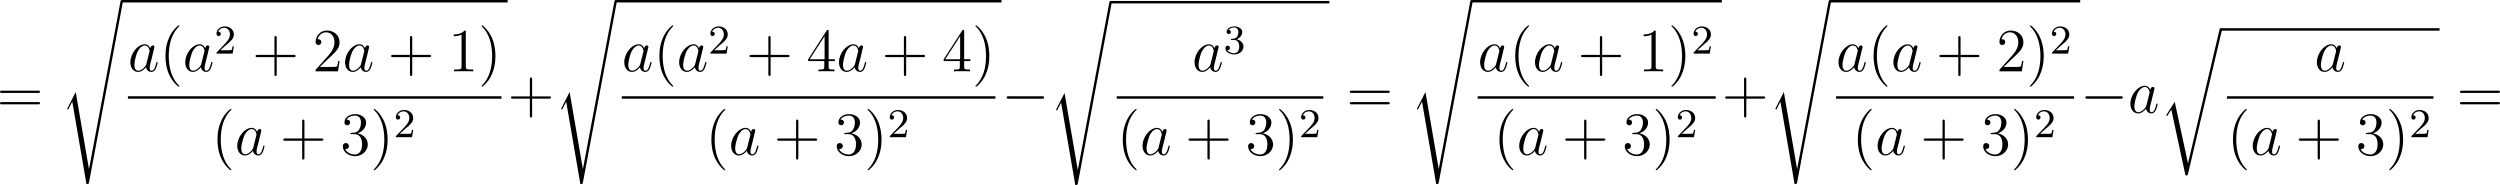 <?xml version='1.0' encoding='UTF-8'?>
<!-- Generated by CodeCogs with dvisvgm 3.2.2 -->
<svg version='1.1' xmlns='http://www.w3.org/2000/svg' xmlns:xlink='http://www.w3.org/1999/xlink' width='550.6pt' height='40.741pt' viewBox='-.167 -.336 550.6 40.741'>
<defs>
<path id='g4-40' d='M3.885 2.905C3.885 2.869 3.885 2.845 3.682 2.642C2.487 1.435 1.817-.538 1.817-2.977C1.817-5.296 2.379-7.293 3.766-8.703C3.885-8.811 3.885-8.835 3.885-8.871C3.885-8.942 3.826-8.966 3.778-8.966C3.622-8.966 2.642-8.106 2.056-6.934C1.447-5.727 1.172-4.447 1.172-2.977C1.172-1.913 1.339-.49 1.961 .789C2.666 2.224 3.646 3.001 3.778 3.001C3.826 3.001 3.885 2.977 3.885 2.905Z'/>
<path id='g4-41' d='M3.371-2.977C3.371-3.885 3.252-5.368 2.582-6.755C1.877-8.189 .897-8.966 .765-8.966C.717-8.966 .658-8.942 .658-8.871C.658-8.835 .658-8.811 .861-8.608C2.056-7.4 2.726-5.428 2.726-2.989C2.726-.669 2.164 1.327 .777 2.738C.658 2.845 .658 2.869 .658 2.905C.658 2.977 .717 3.001 .765 3.001C.921 3.001 1.901 2.14 2.487 .968C3.096-.251 3.371-1.542 3.371-2.977Z'/>
<path id='g4-43' d='M4.77-2.762H8.07C8.237-2.762 8.452-2.762 8.452-2.977C8.452-3.204 8.249-3.204 8.07-3.204H4.77V-6.504C4.77-6.671 4.77-6.886 4.555-6.886C4.328-6.886 4.328-6.683 4.328-6.504V-3.204H1.028C.861-3.204 .646-3.204 .646-2.989C.646-2.762 .849-2.762 1.028-2.762H4.328V.538C4.328 .705 4.328 .921 4.543 .921C4.77 .921 4.77 .717 4.77 .538V-2.762Z'/>
<path id='g4-49' d='M3.443-7.663C3.443-7.938 3.443-7.95 3.204-7.95C2.917-7.627 2.319-7.185 1.088-7.185V-6.838C1.363-6.838 1.961-6.838 2.618-7.149V-.921C2.618-.49 2.582-.347 1.53-.347H1.16V0C1.482-.024 2.642-.024 3.037-.024S4.579-.024 4.902 0V-.347H4.531C3.479-.347 3.443-.49 3.443-.921V-7.663Z'/>
<path id='g4-50' d='M5.26-2.008H4.997C4.961-1.805 4.866-1.148 4.746-.956C4.663-.849 3.981-.849 3.622-.849H1.411C1.733-1.124 2.463-1.889 2.774-2.176C4.591-3.85 5.26-4.471 5.26-5.655C5.26-7.03 4.172-7.95 2.786-7.95S.586-6.767 .586-5.738C.586-5.129 1.112-5.129 1.148-5.129C1.399-5.129 1.71-5.308 1.71-5.691C1.71-6.025 1.482-6.253 1.148-6.253C1.04-6.253 1.016-6.253 .98-6.241C1.207-7.054 1.853-7.603 2.63-7.603C3.646-7.603 4.268-6.755 4.268-5.655C4.268-4.639 3.682-3.754 3.001-2.989L.586-.287V0H4.949L5.26-2.008Z'/>
<path id='g4-51' d='M2.2-4.292C1.997-4.28 1.949-4.268 1.949-4.16C1.949-4.041 2.008-4.041 2.224-4.041H2.774C3.79-4.041 4.244-3.204 4.244-2.056C4.244-.49 3.431-.072 2.845-.072C2.271-.072 1.291-.347 .944-1.136C1.327-1.076 1.674-1.291 1.674-1.722C1.674-2.068 1.423-2.307 1.088-2.307C.801-2.307 .49-2.14 .49-1.686C.49-.622 1.554 .251 2.881 .251C4.304 .251 5.356-.837 5.356-2.044C5.356-3.144 4.471-4.005 3.324-4.208C4.364-4.507 5.033-5.38 5.033-6.312C5.033-7.257 4.053-7.95 2.893-7.95C1.698-7.95 .813-7.221 .813-6.348C.813-5.87 1.184-5.774 1.363-5.774C1.614-5.774 1.901-5.954 1.901-6.312C1.901-6.695 1.614-6.862 1.351-6.862C1.279-6.862 1.255-6.862 1.219-6.85C1.674-7.663 2.798-7.663 2.857-7.663C3.252-7.663 4.029-7.484 4.029-6.312C4.029-6.085 3.993-5.416 3.646-4.902C3.288-4.376 2.881-4.34 2.558-4.328L2.2-4.292Z'/>
<path id='g4-52' d='M4.316-7.783C4.316-8.01 4.316-8.07 4.148-8.07C4.053-8.07 4.017-8.07 3.921-7.926L.323-2.343V-1.997H3.467V-.909C3.467-.466 3.443-.347 2.57-.347H2.331V0C2.606-.024 3.551-.024 3.885-.024S5.177-.024 5.452 0V-.347H5.212C4.352-.347 4.316-.466 4.316-.909V-1.997H5.523V-2.343H4.316V-7.783ZM3.527-6.85V-2.343H.622L3.527-6.85Z'/>
<path id='g4-61' d='M8.07-3.873C8.237-3.873 8.452-3.873 8.452-4.089C8.452-4.316 8.249-4.316 8.07-4.316H1.028C.861-4.316 .646-4.316 .646-4.101C.646-3.873 .849-3.873 1.028-3.873H8.07ZM8.07-1.65C8.237-1.65 8.452-1.65 8.452-1.865C8.452-2.092 8.249-2.092 8.07-2.092H1.028C.861-2.092 .646-2.092 .646-1.877C.646-1.65 .849-1.65 1.028-1.65H8.07Z'/>
<path id='g1-0' d='M7.878-2.75C8.082-2.75 8.297-2.75 8.297-2.989S8.082-3.228 7.878-3.228H1.411C1.207-3.228 .992-3.228 .992-2.989S1.207-2.75 1.411-2.75H7.878Z'/>
<path id='g3-50' d='M2.248-1.626C2.375-1.745 2.71-2.008 2.837-2.12C3.332-2.574 3.802-3.013 3.802-3.738C3.802-4.686 3.005-5.3 2.008-5.3C1.052-5.3 .422-4.575 .422-3.866C.422-3.475 .733-3.419 .845-3.419C1.012-3.419 1.259-3.539 1.259-3.842C1.259-4.256 .861-4.256 .765-4.256C.996-4.838 1.53-5.037 1.921-5.037C2.662-5.037 3.045-4.407 3.045-3.738C3.045-2.909 2.463-2.303 1.522-1.339L.518-.303C.422-.215 .422-.199 .422 0H3.571L3.802-1.427H3.555C3.531-1.267 3.467-.869 3.371-.717C3.324-.654 2.718-.654 2.59-.654H1.172L2.248-1.626Z'/>
<path id='g3-51' d='M2.016-2.662C2.646-2.662 3.045-2.2 3.045-1.363C3.045-.367 2.479-.072 2.056-.072C1.618-.072 1.02-.231 .741-.654C1.028-.654 1.227-.837 1.227-1.1C1.227-1.355 1.044-1.538 .789-1.538C.574-1.538 .351-1.403 .351-1.084C.351-.327 1.164 .167 2.072 .167C3.132 .167 3.873-.566 3.873-1.363C3.873-2.024 3.347-2.63 2.534-2.805C3.164-3.029 3.634-3.571 3.634-4.208S2.917-5.3 2.088-5.3C1.235-5.3 .59-4.838 .59-4.232C.59-3.937 .789-3.81 .996-3.81C1.243-3.81 1.403-3.985 1.403-4.216C1.403-4.511 1.148-4.623 .972-4.631C1.307-5.069 1.921-5.093 2.064-5.093C2.271-5.093 2.877-5.029 2.877-4.208C2.877-3.65 2.646-3.316 2.534-3.188C2.295-2.941 2.112-2.925 1.626-2.893C1.474-2.885 1.411-2.877 1.411-2.774C1.411-2.662 1.482-2.662 1.618-2.662H2.016Z'/>
<path id='g0-114' d='M5.571 25.847H5.559L2.977 13.868L1.411 16.331C1.327 16.438 1.327 16.462 1.327 16.474C1.327 16.522 1.482 16.654 1.494 16.666L2.307 15.386L5.069 28.214C5.464 28.214 5.499 28.214 5.571 27.903L12.146 .012C12.17-.072 12.194-.179 12.194-.239C12.194-.371 12.099-.478 11.955-.478C11.764-.478 11.728-.323 11.692-.155L5.571 25.847Z'/>
<path id='g0-115' d='M2.977 17.455L1.399 20.563C1.339 20.682 1.327 20.706 1.327 20.718C1.327 20.766 1.482 20.898 1.494 20.91L2.307 19.332L5.069 35.387C5.44 35.387 5.511 35.387 5.571 35.076L12.194-.239C12.194-.371 12.099-.478 11.955-.478C11.764-.478 11.728-.323 11.692-.12L5.571 32.458H5.559L2.977 17.455Z'/>
<path id='g2-97' d='M3.599-1.423C3.539-1.219 3.539-1.196 3.371-.968C3.108-.634 2.582-.12 2.02-.12C1.53-.12 1.255-.562 1.255-1.267C1.255-1.925 1.626-3.264 1.853-3.766C2.26-4.603 2.821-5.033 3.288-5.033C4.077-5.033 4.232-4.053 4.232-3.957C4.232-3.945 4.196-3.79 4.184-3.766L3.599-1.423ZM4.364-4.483C4.232-4.794 3.909-5.272 3.288-5.272C1.937-5.272 .478-3.527 .478-1.757C.478-.574 1.172 .12 1.985 .12C2.642 .12 3.204-.395 3.539-.789C3.658-.084 4.22 .12 4.579 .12S5.224-.096 5.44-.526C5.631-.933 5.798-1.662 5.798-1.71C5.798-1.769 5.75-1.817 5.679-1.817C5.571-1.817 5.559-1.757 5.511-1.578C5.332-.873 5.105-.12 4.615-.12C4.268-.12 4.244-.43 4.244-.669C4.244-.944 4.28-1.076 4.388-1.542C4.471-1.841 4.531-2.104 4.627-2.451C5.069-4.244 5.177-4.674 5.177-4.746C5.177-4.914 5.045-5.045 4.866-5.045C4.483-5.045 4.388-4.627 4.364-4.483Z'/>
</defs>
<g id='page1' transform='matrix(1.13 0 0 1.13 -44.802 -89.812)'>
<use x='38.854' y='101.17' xlink:href='#g4-61'/>
<use x='51.28' y='79.661' xlink:href='#g0-115'/>
<rect x='63.235' y='79.183' height='.478' width='75.205'/>
<use x='64.43' y='93.082' xlink:href='#g2-97'/>
<use x='70.575' y='93.082' xlink:href='#g4-40'/>
<use x='75.128' y='93.082' xlink:href='#g2-97'/>
<use x='81.273' y='89.628' xlink:href='#g3-50'/>
<use x='88.662' y='93.082' xlink:href='#g4-43'/>
<use x='100.423' y='93.082' xlink:href='#g4-50'/>
<use x='106.276' y='93.082' xlink:href='#g2-97'/>
<use x='115.078' y='93.082' xlink:href='#g4-43'/>
<use x='126.839' y='93.082' xlink:href='#g4-49'/>
<use x='132.692' y='93.082' xlink:href='#g4-41'/>
<rect x='64.43' y='97.942' height='.478' width='72.814'/>
<use x='80.711' y='109.371' xlink:href='#g4-40'/>
<use x='85.263' y='109.371' xlink:href='#g2-97'/>
<use x='94.065' y='109.371' xlink:href='#g4-43'/>
<use x='105.826' y='109.371' xlink:href='#g4-51'/>
<use x='111.679' y='109.371' xlink:href='#g4-41'/>
<use x='116.231' y='105.917' xlink:href='#g3-50'/>
<use x='138.44' y='101.17' xlink:href='#g4-43'/>
<use x='147.544' y='79.661' xlink:href='#g0-115'/>
<rect x='159.5' y='79.183' height='.478' width='75.205'/>
<use x='160.695' y='93.082' xlink:href='#g2-97'/>
<use x='166.84' y='93.082' xlink:href='#g4-40'/>
<use x='171.392' y='93.082' xlink:href='#g2-97'/>
<use x='177.537' y='89.628' xlink:href='#g3-50'/>
<use x='184.926' y='93.082' xlink:href='#g4-43'/>
<use x='196.688' y='93.082' xlink:href='#g4-52'/>
<use x='202.541' y='93.082' xlink:href='#g2-97'/>
<use x='211.342' y='93.082' xlink:href='#g4-43'/>
<use x='223.104' y='93.082' xlink:href='#g4-52'/>
<use x='228.957' y='93.082' xlink:href='#g4-41'/>
<rect x='160.695' y='97.942' height='.478' width='72.814'/>
<use x='176.976' y='109.371' xlink:href='#g4-40'/>
<use x='181.528' y='109.371' xlink:href='#g2-97'/>
<use x='190.329' y='109.371' xlink:href='#g4-43'/>
<use x='202.091' y='109.371' xlink:href='#g4-51'/>
<use x='207.944' y='109.371' xlink:href='#g4-41'/>
<use x='212.496' y='105.917' xlink:href='#g3-50'/>
<use x='234.704' y='101.17' xlink:href='#g1-0'/>
<use x='244.003' y='79.849' xlink:href='#g0-115'/>
<rect x='255.958' y='79.371' height='.478' width='42.644'/>
<use x='271.841' y='93.082' xlink:href='#g2-97'/>
<use x='277.986' y='89.628' xlink:href='#g3-51'/>
<rect x='257.154' y='97.942' height='.478' width='40.253'/>
<use x='257.154' y='109.371' xlink:href='#g4-40'/>
<use x='261.706' y='109.371' xlink:href='#g2-97'/>
<use x='270.507' y='109.371' xlink:href='#g4-43'/>
<use x='282.269' y='109.371' xlink:href='#g4-51'/>
<use x='288.122' y='109.371' xlink:href='#g4-41'/>
<use x='292.674' y='105.917' xlink:href='#g3-50'/>
<use x='301.923' y='101.17' xlink:href='#g4-61'/>
<use x='314.348' y='79.661' xlink:href='#g0-115'/>
<rect x='326.303' y='79.183' height='.478' width='48.789'/>
<use x='327.499' y='93.082' xlink:href='#g2-97'/>
<use x='333.644' y='93.082' xlink:href='#g4-40'/>
<use x='338.196' y='93.082' xlink:href='#g2-97'/>
<use x='346.998' y='93.082' xlink:href='#g4-43'/>
<use x='358.759' y='93.082' xlink:href='#g4-49'/>
<use x='364.612' y='93.082' xlink:href='#g4-41'/>
<use x='369.164' y='89.628' xlink:href='#g3-50'/>
<rect x='327.499' y='97.942' height='.478' width='46.398'/>
<use x='330.571' y='109.371' xlink:href='#g4-40'/>
<use x='335.124' y='109.371' xlink:href='#g2-97'/>
<use x='343.925' y='109.371' xlink:href='#g4-43'/>
<use x='355.687' y='109.371' xlink:href='#g4-51'/>
<use x='361.54' y='109.371' xlink:href='#g4-41'/>
<use x='366.092' y='105.917' xlink:href='#g3-50'/>
<use x='375.092' y='101.17' xlink:href='#g4-43'/>
<use x='384.197' y='79.661' xlink:href='#g0-115'/>
<rect x='396.152' y='79.183' height='.478' width='48.789'/>
<use x='397.348' y='93.082' xlink:href='#g2-97'/>
<use x='403.493' y='93.082' xlink:href='#g4-40'/>
<use x='408.045' y='93.082' xlink:href='#g2-97'/>
<use x='416.847' y='93.082' xlink:href='#g4-43'/>
<use x='428.608' y='93.082' xlink:href='#g4-50'/>
<use x='434.461' y='93.082' xlink:href='#g4-41'/>
<use x='439.013' y='89.628' xlink:href='#g3-50'/>
<rect x='397.348' y='97.942' height='.478' width='46.398'/>
<use x='400.42' y='109.371' xlink:href='#g4-40'/>
<use x='404.972' y='109.371' xlink:href='#g2-97'/>
<use x='413.774' y='109.371' xlink:href='#g4-43'/>
<use x='425.535' y='109.371' xlink:href='#g4-51'/>
<use x='431.388' y='109.371' xlink:href='#g4-41'/>
<use x='435.941' y='105.917' xlink:href='#g3-50'/>
<use x='444.941' y='101.17' xlink:href='#g1-0'/>
<use x='454.239' y='101.17' xlink:href='#g2-97'/>
<use x='460.384' y='85.157' xlink:href='#g0-114'/>
<rect x='472.34' y='84.679' height='.478' width='42.644'/>
<use x='490.589' y='93.082' xlink:href='#g2-97'/>
<rect x='473.535' y='97.942' height='.478' width='40.253'/>
<use x='473.535' y='109.371' xlink:href='#g4-40'/>
<use x='478.087' y='109.371' xlink:href='#g2-97'/>
<use x='486.889' y='109.371' xlink:href='#g4-43'/>
<use x='498.65' y='109.371' xlink:href='#g4-51'/>
<use x='504.503' y='109.371' xlink:href='#g4-41'/>
<use x='509.056' y='105.917' xlink:href='#g3-50'/>
<use x='518.304' y='101.17' xlink:href='#g4-61'/>
</g>
</svg>